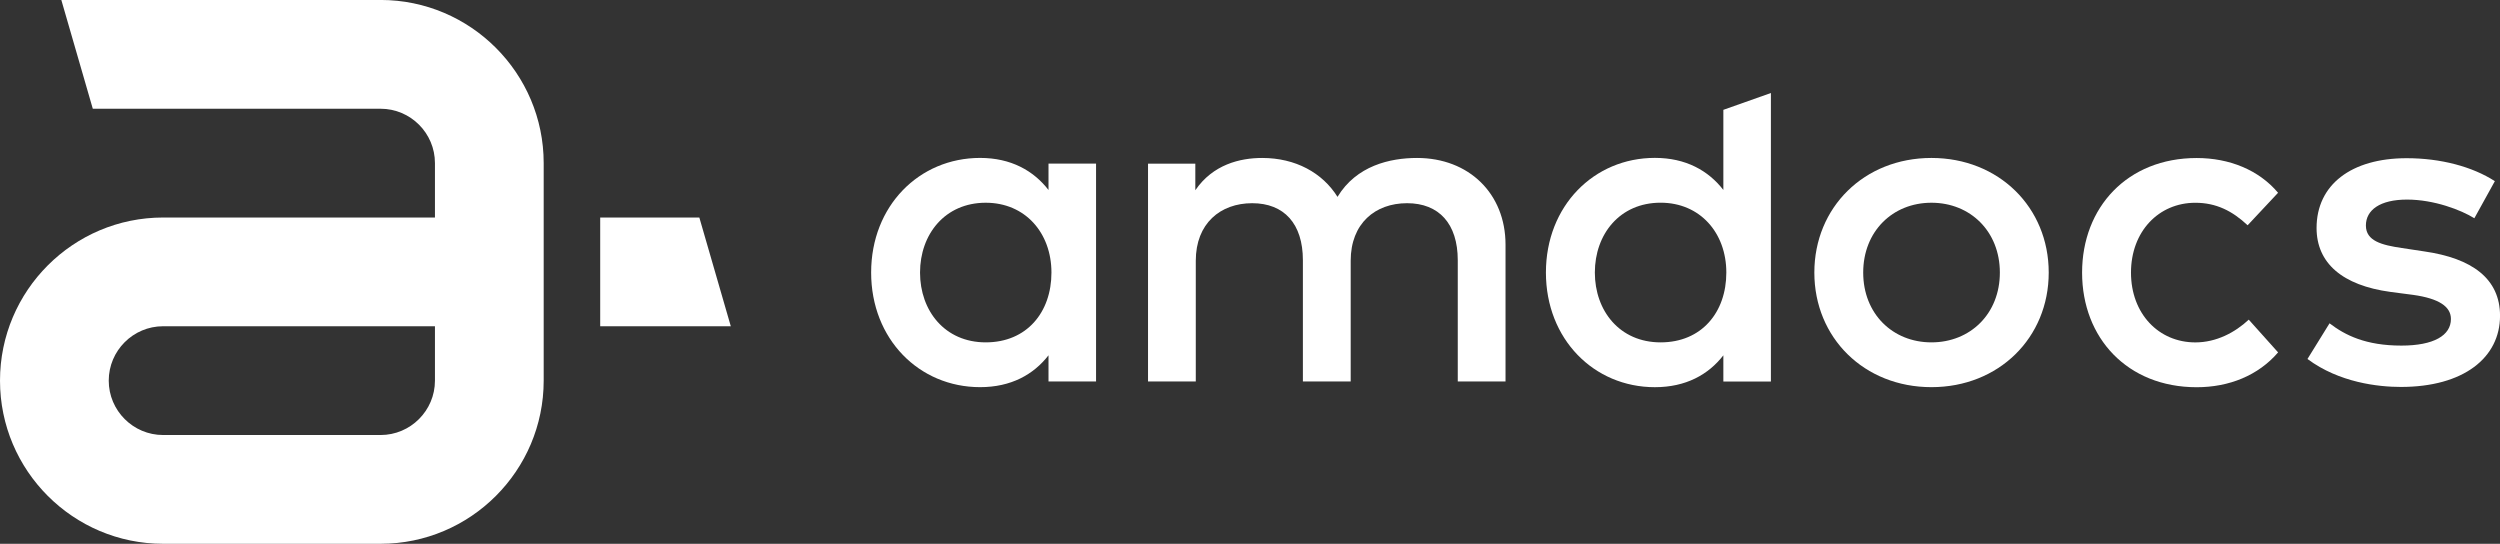 <?xml version="1.0" encoding="UTF-8"?>
<svg id="logo" xmlns="http://www.w3.org/2000/svg" viewBox="0 0 705.6 153.48">
  <rect x="0" y="0" width="705.6" height="153.48" fill="#333333" stroke="none"/>
  <defs>
    <style>
      .cls-1 {
        fill: #fff;
        stroke-width: 0px;
      }
    </style>
  </defs>
  <g>
    <path class="cls-1" d="m107.41,0H17.31l8.88,30.69h81.22c8.47,0,15.35,6.89,15.35,15.35v15.35H46.04C20.65,61.39,0,82.04,0,107.43s20.65,46.05,46.04,46.05h61.37c25.39,0,46.04-20.66,46.04-46.05v-61.4c0-25.38-20.66-46.04-46.04-46.04Zm15.35,107.43c0,8.46-6.89,15.35-15.35,15.35h-61.37c-8.46,0-15.35-6.89-15.35-15.35s6.89-15.35,15.35-15.35h76.72v15.35h0Z"/>
    <polygon class="cls-1" points="197.38 61.39 169.4 61.39 169.4 92.08 206.26 92.08 197.38 61.39"/>
  </g>
  <g>
    <path class="cls-1" d="m309.35,107.67h-13.42v-7.39c-4.24,5.46-10.59,8.99-19.31,8.99-17.2,0-30.75-13.55-30.75-32.35s13.55-32.35,30.75-32.35c8.73,0,15.08,3.6,19.31,9.05v-7.44h13.42s0,61.49,0,61.49Zm-49.68-30.74c0,10.78,6.99,19.7,18.55,19.7s18.54-8.47,18.54-19.7-7.43-19.71-18.54-19.71c-11.55,0-18.55,8.93-18.55,19.71Z"/>
    <path class="cls-1" d="m424.92,69.03v38.64h-13.48v-34.21c0-10.34-5.32-16.11-14.31-16.11s-15.91,5.71-15.91,16.24v34.08h-13.49v-34.21c0-10.34-5.32-16.11-14.31-16.11s-15.92,5.72-15.92,16.24v34.08h-13.48v-61.48h13.35v7.5c4.95-7.25,12.58-9.11,18.88-9.11,9.37,0,17,4.17,21.25,10.98,5.32-8.8,14.82-10.98,22.45-10.98,14.65,0,24.97,10.08,24.97,24.46Z"/>
    <path class="cls-1" d="m578.23,76.93c0,18.42-14.11,32.34-33.1,32.34s-33.05-13.93-33.05-32.34,14.06-32.35,33.05-32.35c18.99,0,33.1,13.93,33.1,32.35Zm-52.36,0c0,11.61,8.28,19.7,19.26,19.7s19.31-8.08,19.31-19.7-8.34-19.71-19.31-19.71-19.26,8.09-19.26,19.71Z"/>
    <path class="cls-1" d="m642.97,54.4l-8.6,9.18c-4.31-4.04-8.86-6.35-14.76-6.35-10.34,0-18.16,8.09-18.16,19.71s7.83,19.7,18.16,19.7c5.91,0,11.16-2.77,15.08-6.42l8.28,9.24c-5.58,6.49-13.79,9.83-22.98,9.83-19.58,0-32.34-13.93-32.34-32.34s12.77-32.35,32.34-32.35c9.19,0,17.53,3.34,22.98,9.82Z"/>
    <path class="cls-1" d="m698.35,61.59c-3.72-2.32-11.35-5.26-18.99-5.26s-11.61,2.95-11.61,7.32,4.49,5.52,10.14,6.35l6.35.96c13.43,1.93,21.37,7.65,21.37,18.17,0,11.81-10.27,20.08-27.98,20.08-6.35,0-17.4-1.21-26.37-7.89l6.23-10.07c4.43,3.4,10.27,6.29,20.27,6.29,9.18,0,13.99-2.88,13.99-7.51,0-3.47-3.33-5.77-10.64-6.8l-6.42-.84c-13.61-1.85-20.86-8.15-20.86-18.04,0-12.19,9.77-19.7,25.42-19.7,9.62,0,18.55,2.38,24.9,6.48l-5.79,10.47Z"/>
    <path class="cls-1" d="m486.4,53.62v-22.62l13.42-4.75v81.43h-13.42v-7.39c-4.24,5.46-10.59,8.99-19.33,8.99-17.19,0-30.75-13.55-30.75-32.36s13.55-32.36,30.75-32.36c8.74,0,15.09,3.59,19.33,9.05Zm-36.27,23.3c0,10.79,6.99,19.71,18.56,19.71s18.55-8.47,18.55-19.71-7.45-19.71-18.55-19.71c-11.56,0-18.56,8.92-18.56,19.71Z"/>
  </g>
</svg>